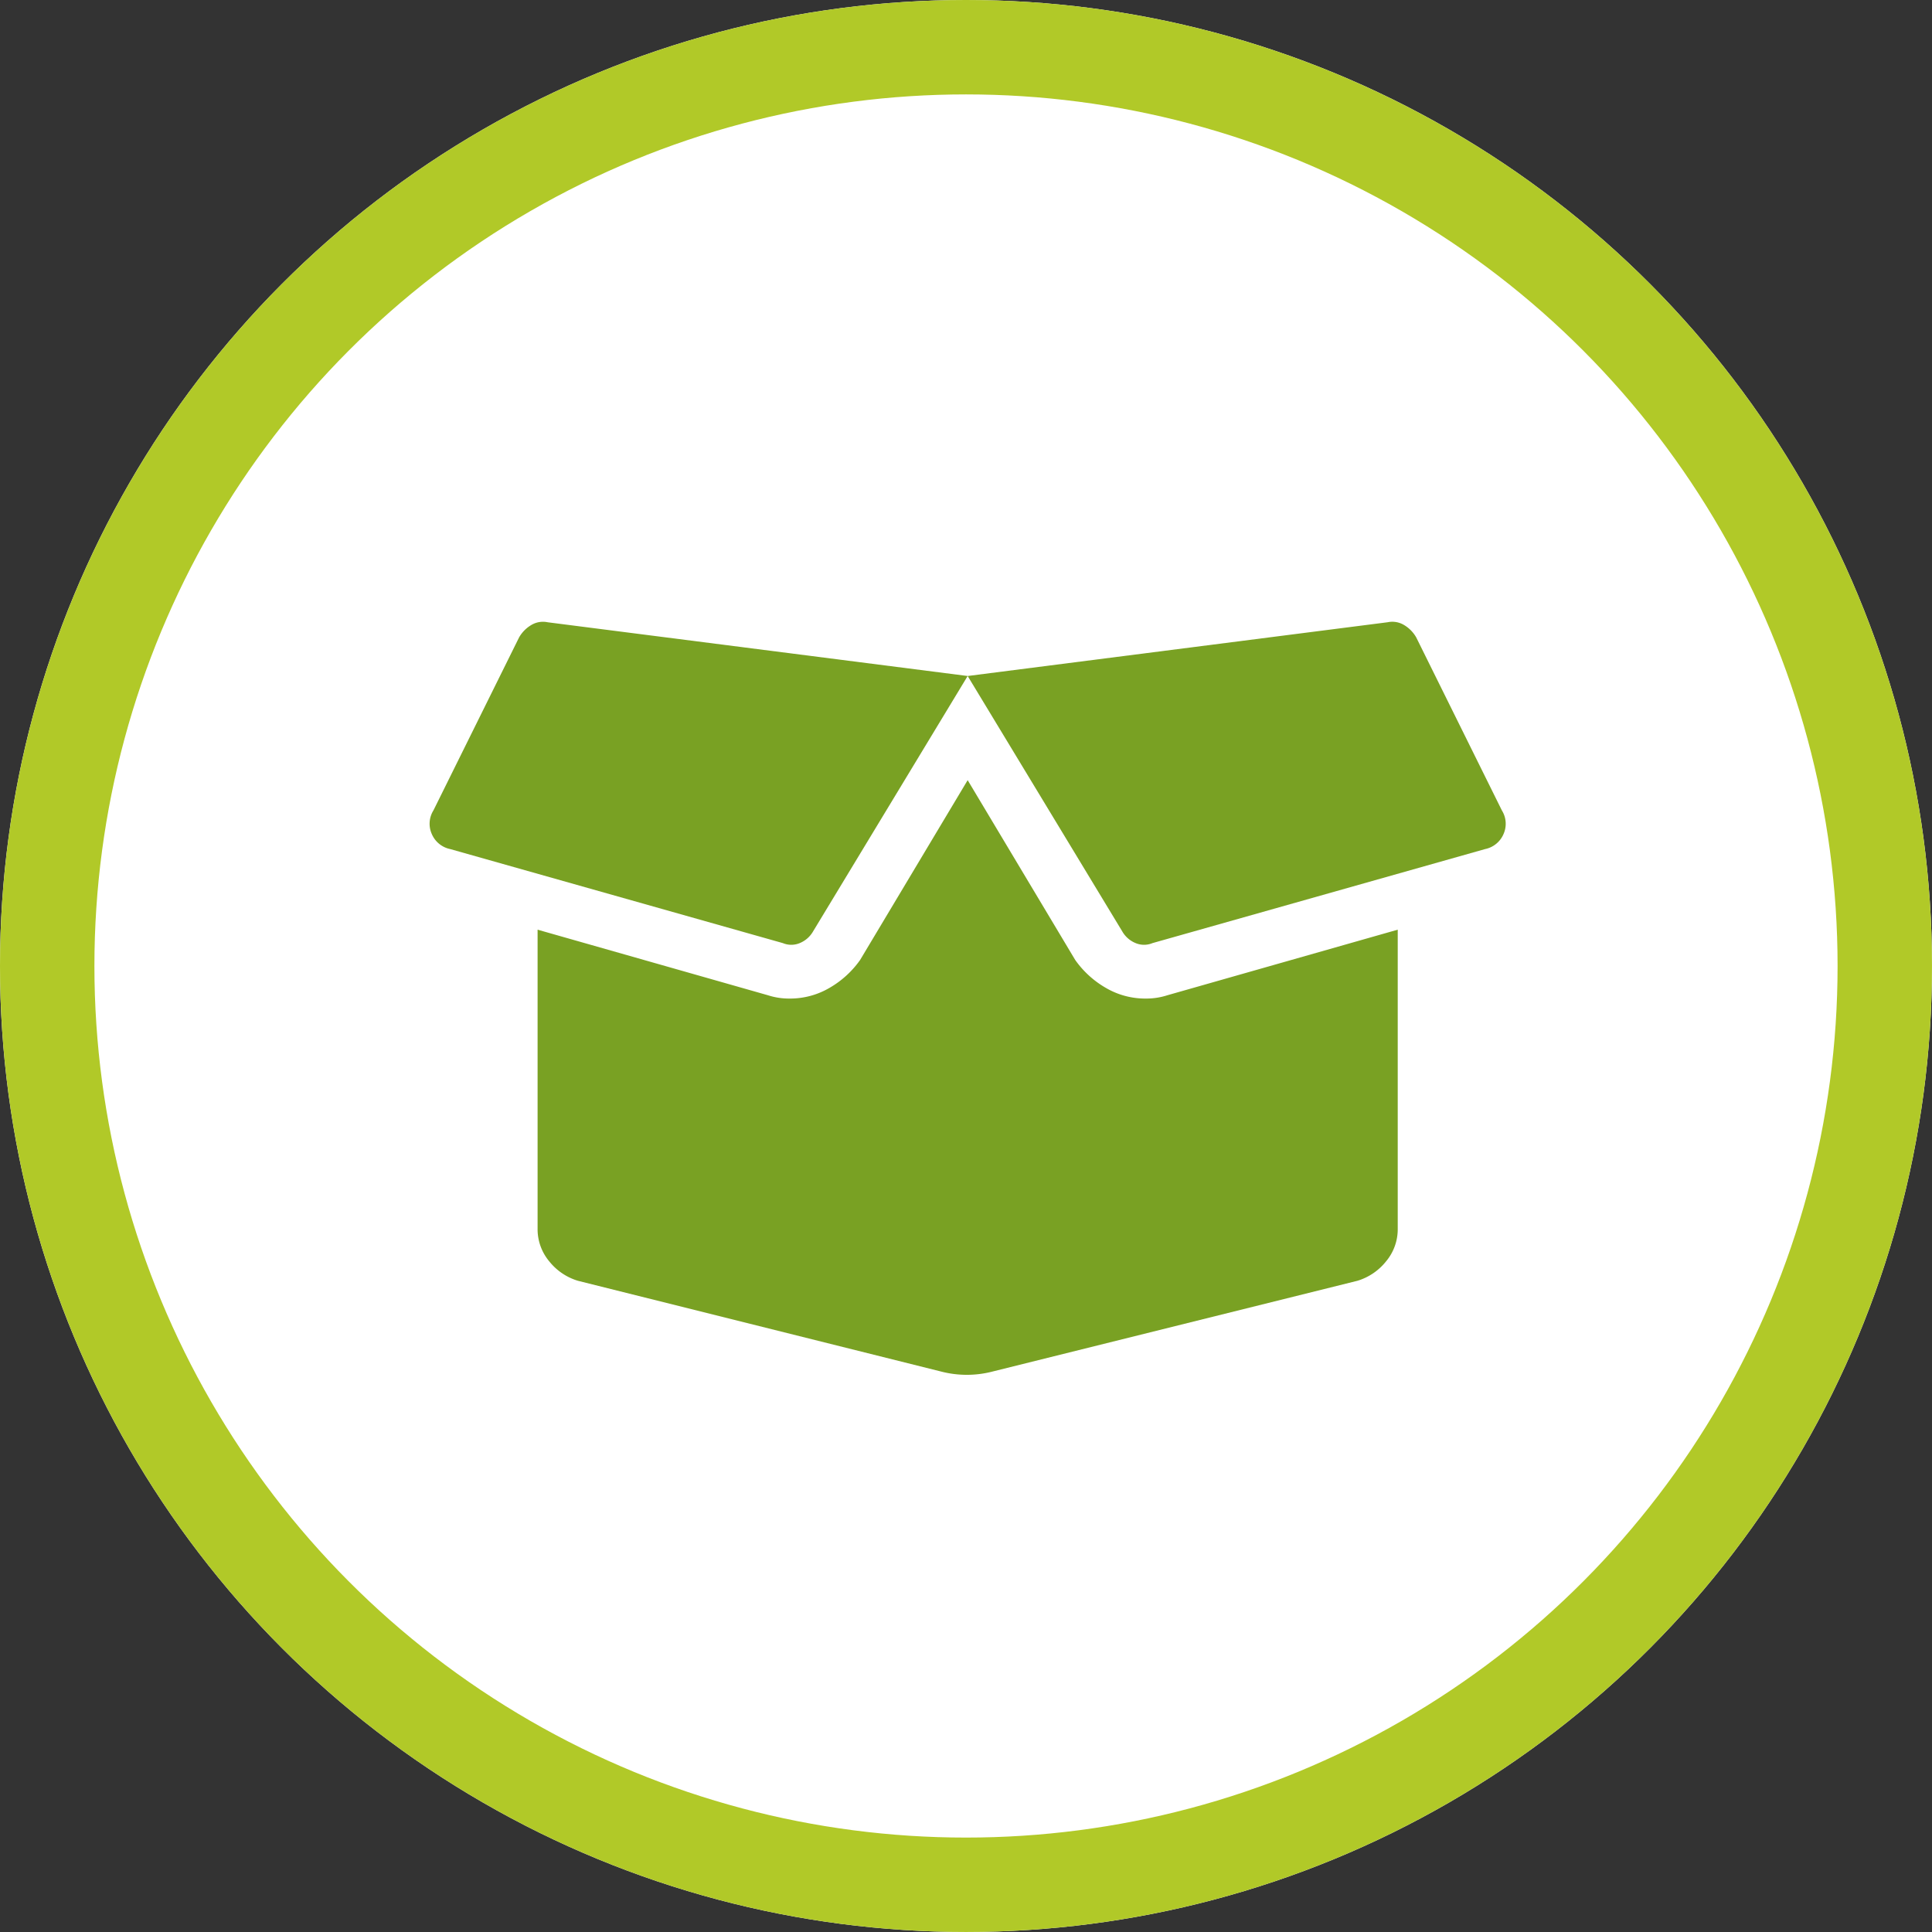 <svg id="Componente_61_2" data-name="Componente 61 – 2" xmlns="http://www.w3.org/2000/svg" width="184.183" height="184.183" viewBox="0 0 184.183 184.183">
  <rect x="0" y="0" width="184.183" height="184.183" fill="#333333" stroke="none"/>
  <g id="Elipse_13" data-name="Elipse 13" fill="#fff" stroke="#b1c928" stroke-width="9">
    <circle cx="92.091" cy="92.091" r="92.091" stroke="none"/>
    <circle cx="92.091" cy="92.091" r="87.591" fill="none"/>
  </g>
  <path id="Trazado_150" data-name="Trazado 150" d="M8.488-65.183a3.238,3.238,0,0,1,1.2-1.2,2.166,2.166,0,0,1,1.521-.24L51.25-61.5,36.516-37.156a2.6,2.6,0,0,1-1.281,1.121,2.082,2.082,0,0,1-1.6,0L1.922-45A2.439,2.439,0,0,1,.16-46.445a2.4,2.4,0,0,1,.16-2.242Zm93.691,16.5a2.4,2.4,0,0,1,.16,2.242A2.439,2.439,0,0,1,100.578-45L68.867-36.035a2.082,2.082,0,0,1-1.6,0,2.6,2.6,0,0,1-1.281-1.121L51.25-61.5l40.039-5.125a2.166,2.166,0,0,1,1.521.24,3.238,3.238,0,0,1,1.2,1.2ZM68.226-30.75a6.546,6.546,0,0,0,2.082-.32L92.25-37.316V-8.809a4.773,4.773,0,0,1-1.121,3.123,5.533,5.533,0,0,1-2.723,1.842L53.652,4.8a9.777,9.777,0,0,1-4.965,0L14.094-3.844a5.533,5.533,0,0,1-2.723-1.842A4.773,4.773,0,0,1,10.25-8.809V-37.316L32.191-31.07a6.546,6.546,0,0,0,2.082.32,7.42,7.42,0,0,0,3.844-1.041A9.142,9.142,0,0,0,41-34.434L51.25-51.57,61.5-34.434a9.142,9.142,0,0,0,2.883,2.643A7.42,7.42,0,0,0,68.226-30.75Z" transform="translate(41 125.945)" fill="#79a123"/>
</svg>
